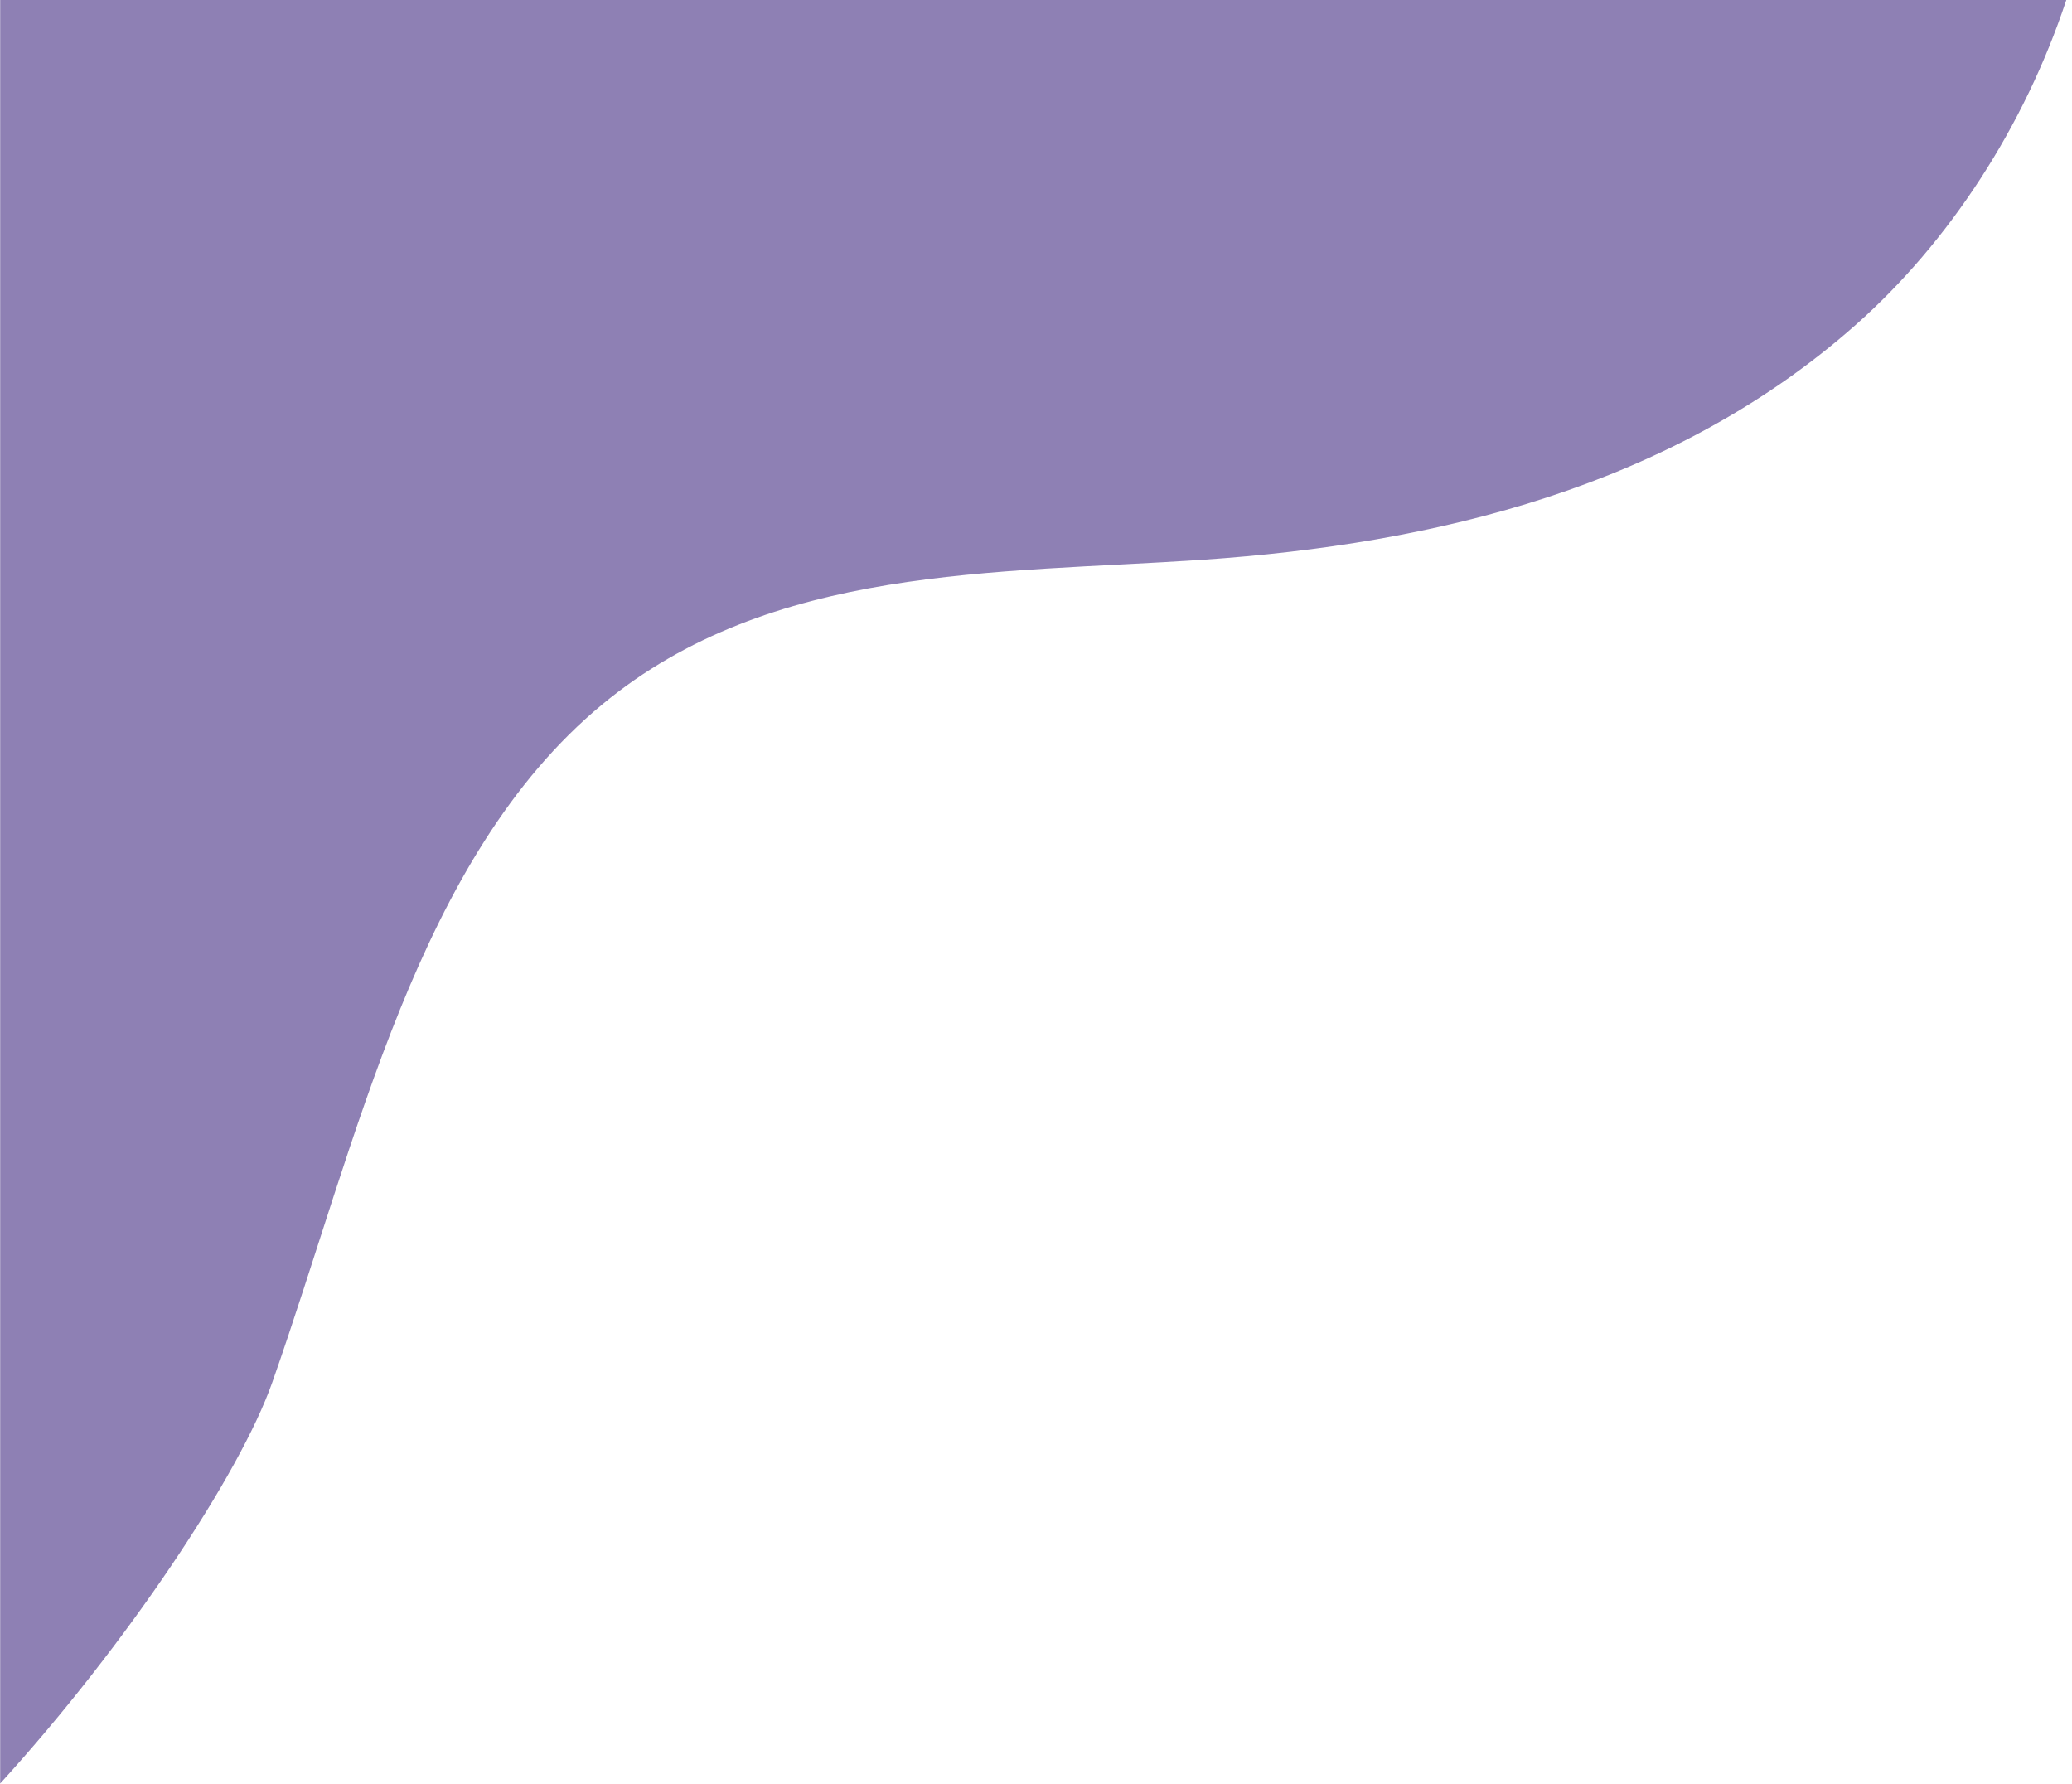 <?xml version="1.0" encoding="UTF-8"?> <svg xmlns="http://www.w3.org/2000/svg" viewBox="0 0 252.00 216.90" data-guides="{&quot;vertical&quot;:[],&quot;horizontal&quot;:[]}"><path fill="#432c83" stroke="none" fill-opacity="0.6" stroke-width="1" stroke-opacity="1" id="tSvg7d56814c6a" title="Path 2" d="M0.02 0C0.02 72.289 0.02 144.578 0.02 216.867C15.367 200.017 29.184 179.268 33.113 168.09C43.559 138.42 50.746 104.271 73.237 85.662C93.784 68.662 121.062 69.774 146.253 68.066C174.359 66.158 203.366 59.292 225.743 39.456C237.06 29.422 246.205 15.408 251.306 0C167.544 0 83.782 0 0.02 0Z"></path><defs></defs></svg> 